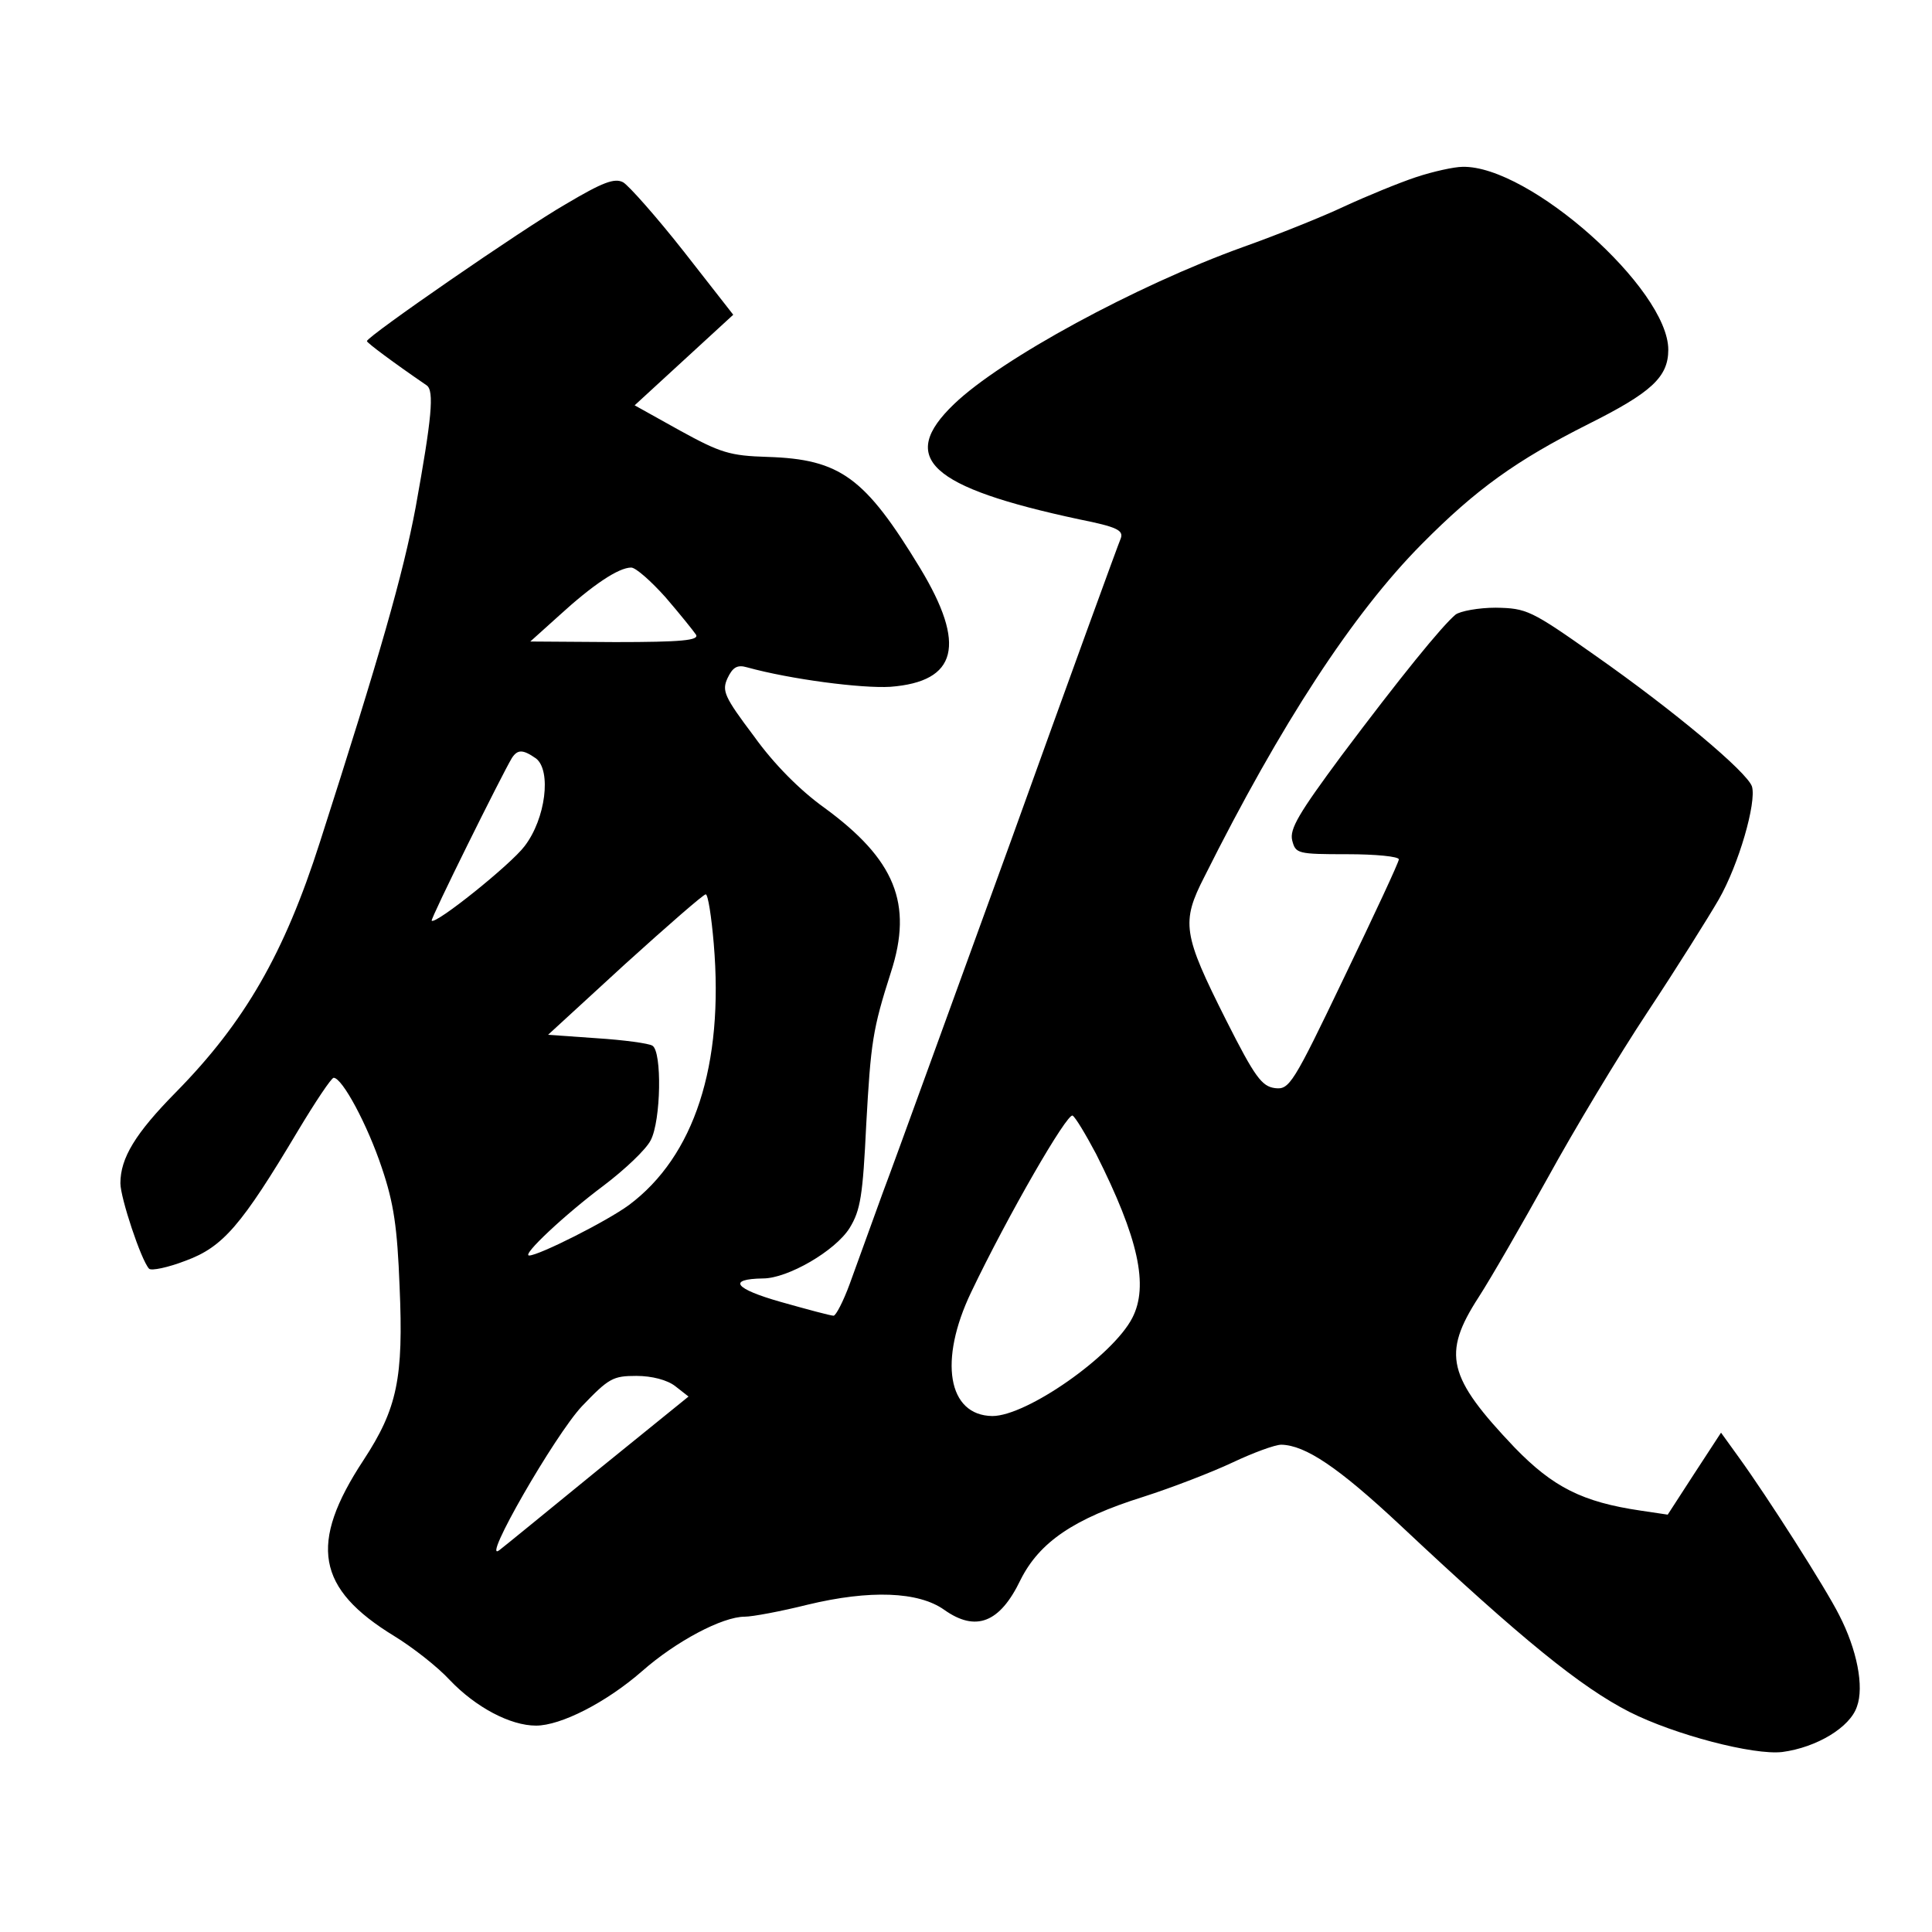 <?xml version="1.0" standalone="no"?>
<!DOCTYPE svg PUBLIC "-//W3C//DTD SVG 20010904//EN"
 "http://www.w3.org/TR/2001/REC-SVG-20010904/DTD/svg10.dtd">
<svg version="1.0" xmlns="http://www.w3.org/2000/svg"
 width="337pt" height="337pt" viewBox="0 0 337 337"
 preserveAspectRatio="xMidYMid meet">
<g transform="translate(0,337) scale(0.1,-0.1)"
fill="#000000" stroke="none">
<path d="M2470 3061 c-30 -10 -86 -33 -125 -51 -38 -18 -118 -50 -177 -71
-186 -67 -422 -195 -504 -274 -98 -94 -43 -145 219 -201 65 -13 77 -19 72 -33
-4 -9 -90 -245 -191 -526 -102 -280 -202 -557 -224 -615 -21 -58 -47 -130 -58
-160 -11 -30 -24 -55 -28 -55 -5 0 -46 11 -92 24 -81 23 -94 40 -31 41 43 0
126 48 151 88 19 31 23 56 29 181 8 143 11 165 43 265 39 120 7 197 -116 287
-42 30 -88 76 -123 125 -52 69 -56 79 -46 101 9 19 17 24 34 19 76 -21 200
-37 250 -34 117 9 133 73 52 207 -96 158 -139 190 -266 194 -66 2 -82 7 -153
46 l-79 44 86 79 86 79 -86 110 c-48 61 -96 115 -106 121 -15 8 -36 0 -100
-38 -75 -43 -347 -231 -347 -239 0 -3 47 -38 104 -77 14 -9 9 -58 -19 -213
-22 -117 -62 -257 -167 -584 -62 -194 -131 -314 -251 -436 -71 -72 -97 -115
-97 -159 0 -25 36 -134 50 -149 4 -4 33 2 64 14 65 24 97 61 196 227 30 50 58
92 62 92 15 0 59 -82 84 -157 21 -62 27 -104 31 -207 7 -160 -4 -213 -63 -303
-96 -146 -82 -224 54 -307 31 -19 75 -53 97 -77 45 -47 105 -79 150 -79 43 0
122 40 185 95 59 52 140 95 179 95 13 0 62 9 110 21 108 26 193 23 238 -9 55
-39 97 -23 133 52 33 66 93 107 214 145 50 16 120 43 156 60 36 17 74 31 85
31 42 -1 99 -39 207 -140 214 -201 316 -283 400 -326 79 -40 217 -76 267 -70
60 8 118 43 130 79 13 35 0 100 -31 160 -23 46 -125 206 -175 275 l-31 43 -47
-72 -46 -71 -47 7 c-102 15 -153 41 -220 110 -117 123 -127 163 -63 262 22 34
76 128 121 209 45 82 123 212 174 289 51 77 106 165 124 196 35 61 66 169 58
197 -8 25 -137 133 -274 229 -112 79 -119 82 -173 83 -30 0 -62 -6 -70 -12
-24 -20 -97 -110 -199 -246 -74 -100 -91 -128 -86 -148 6 -23 9 -24 96 -24 50
0 90 -4 90 -9 0 -5 -43 -97 -95 -205 -90 -188 -96 -197 -121 -194 -23 3 -35
19 -85 118 -76 151 -79 171 -38 251 133 266 259 459 379 580 95 96 165 146
290 209 110 55 140 82 140 130 0 106 -243 322 -359 319 -14 0 -51 -8 -81 -18z
m-1309 -733 c25 -29 49 -59 53 -65 6 -10 -25 -13 -141 -13 l-148 1 50 45 c59
54 104 84 126 84 8 0 35 -24 60 -52z m-226 -281 c27 -21 17 -105 -20 -153 -24
-32 -155 -137 -162 -130 -3 2 122 254 140 284 10 15 19 15 42 -1z m310 -323
c18 -212 -34 -371 -148 -456 -38 -28 -157 -88 -174 -88 -14 0 63 72 130 122
37 28 74 63 82 79 18 34 20 155 3 165 -6 4 -50 10 -97 13 l-85 6 134 123 c74
67 137 122 141 122 4 0 10 -39 14 -86z m667 -367 c74 -147 92 -230 63 -286
-34 -66 -184 -171 -244 -171 -78 1 -94 97 -37 216 64 134 168 314 177 308 5
-3 23 -33 41 -67z m-734 -405 l23 -18 -158 -128 c-87 -71 -164 -134 -172 -140
-33 -25 97 201 144 251 47 49 54 53 95 53 27 0 54 -7 68 -18z"/>
</g>
</svg>
